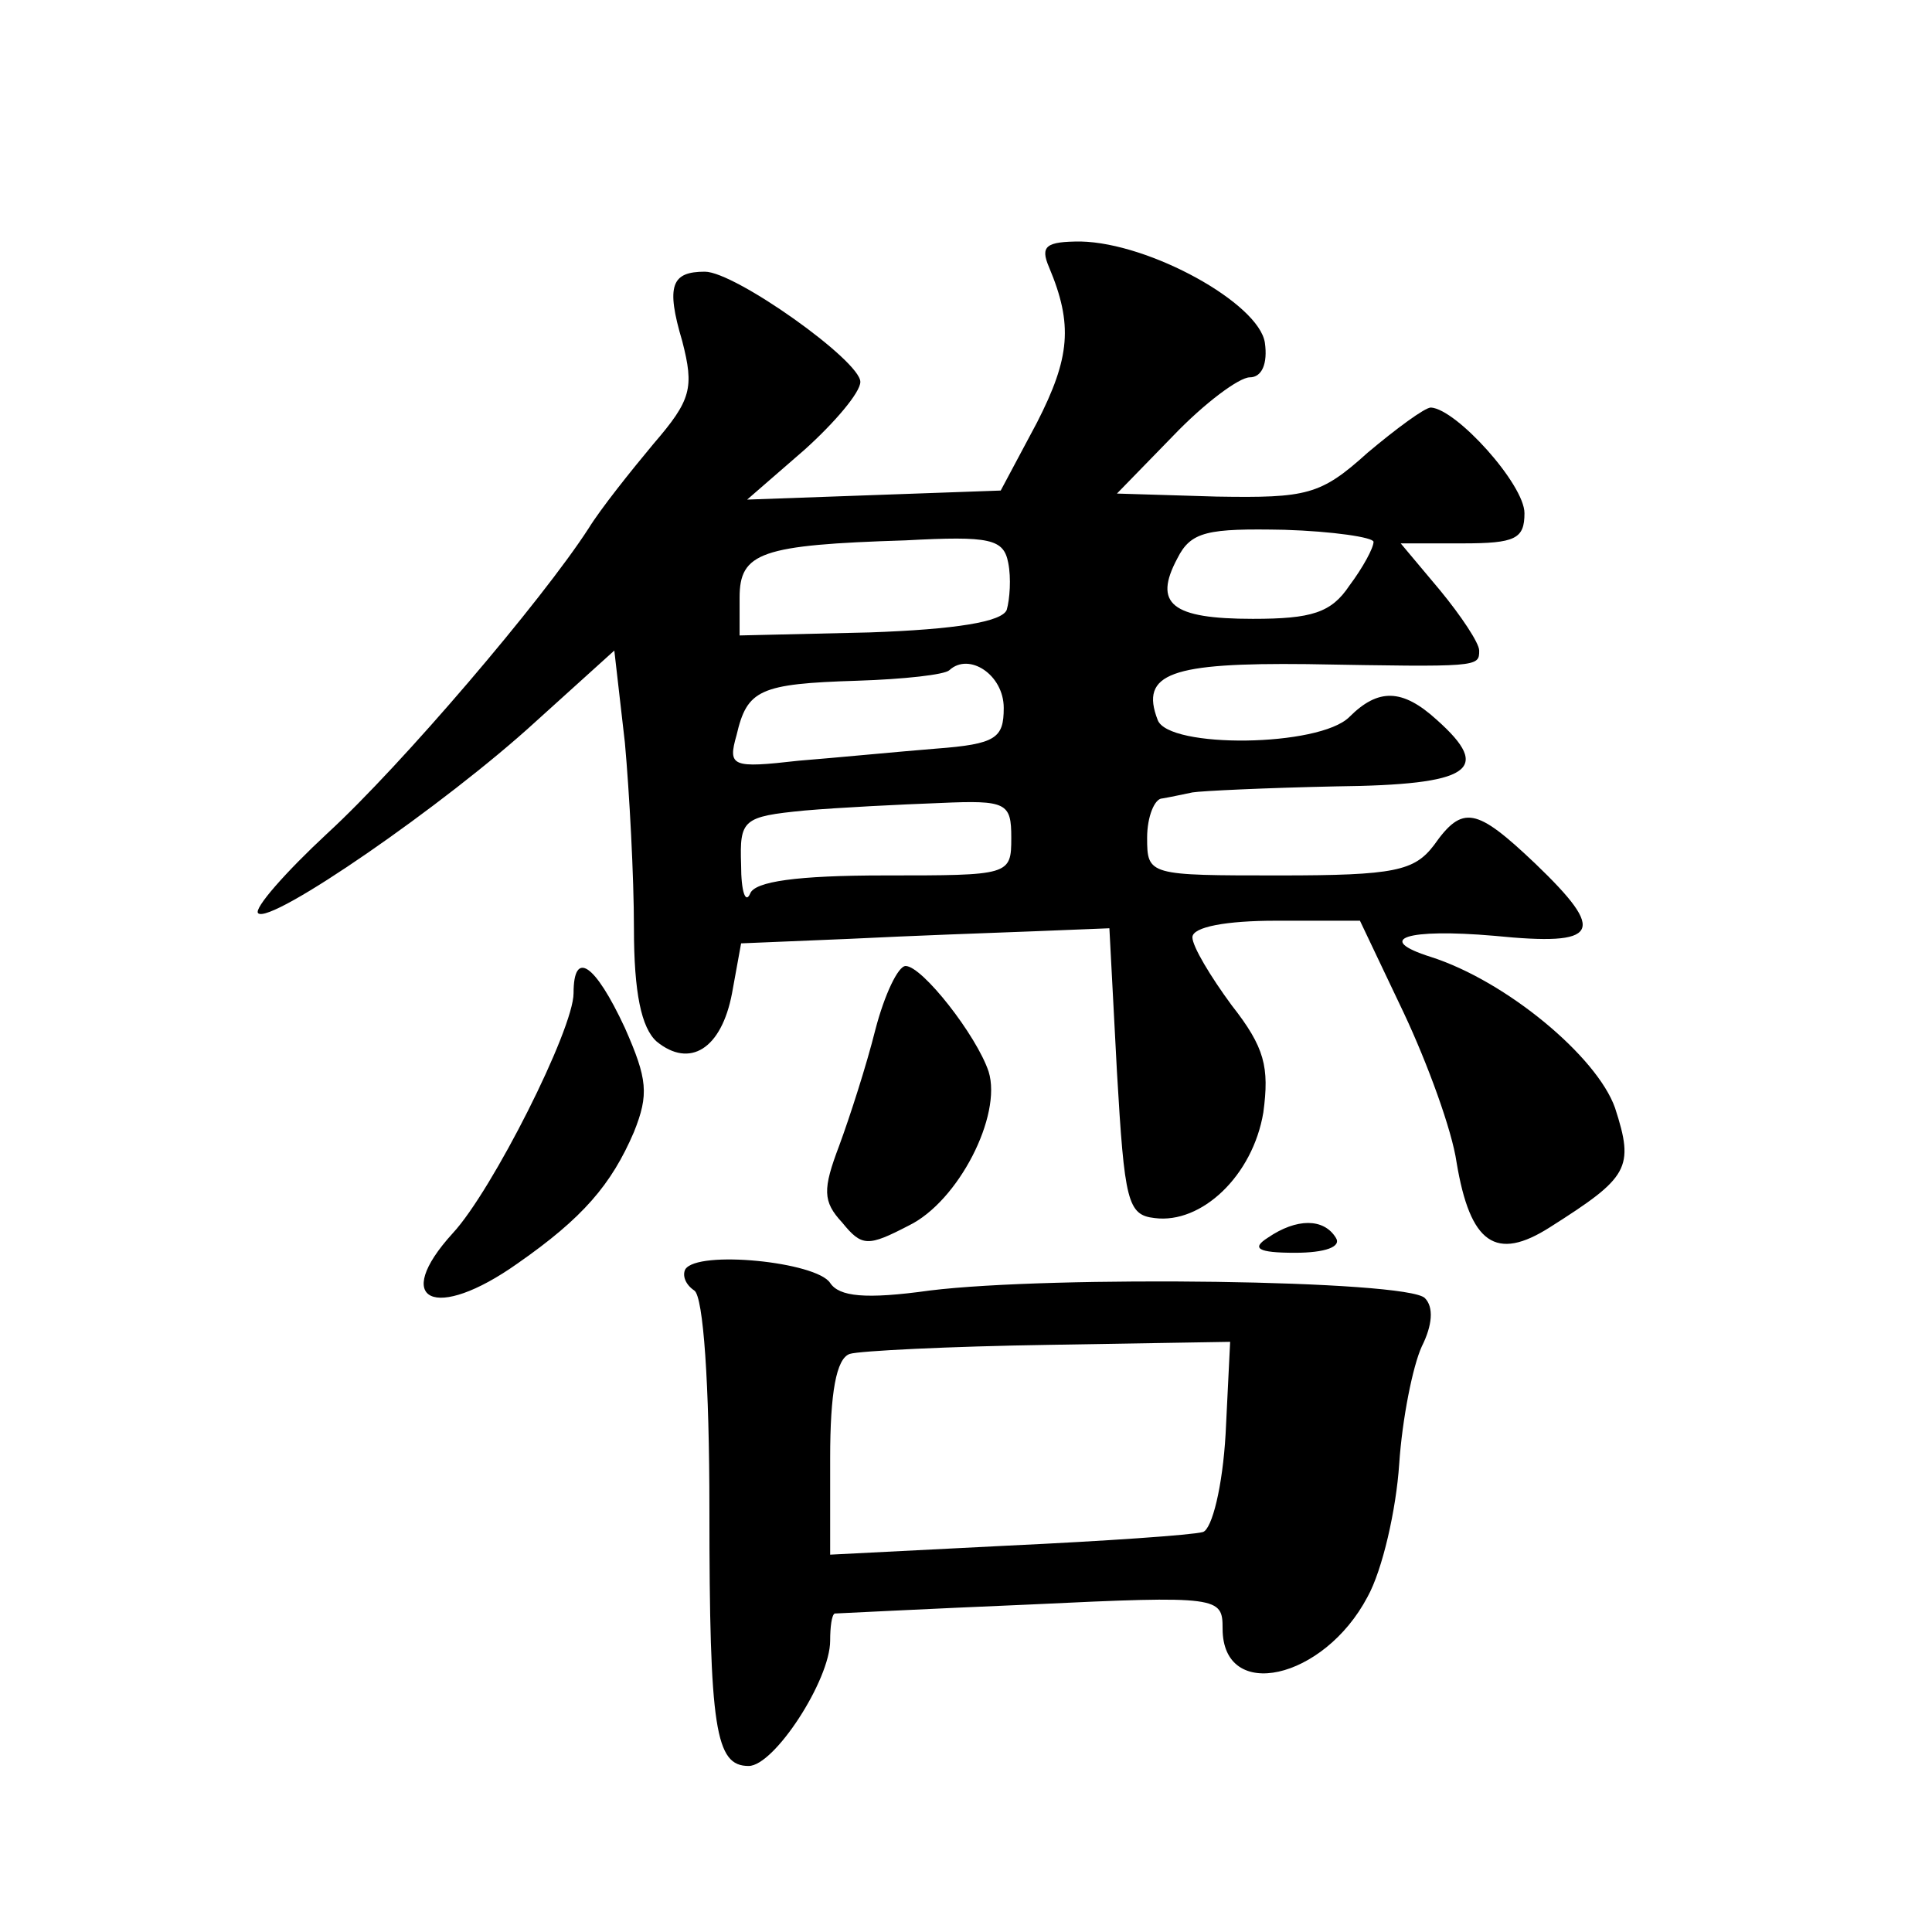 <?xml version="1.0" standalone="no"?>
<!DOCTYPE svg PUBLIC "-//W3C//DTD SVG 20010904//EN"
 "http://www.w3.org/TR/2001/REC-SVG-20010904/DTD/svg10.dtd">
<svg version="1.0" xmlns="http://www.w3.org/2000/svg"
 width="128pt" height="128pt" viewBox="0 0 128 128"
 preserveAspectRatio="xMidYMid meet">
<g transform="translate(0,128) scale(0.1,-0.1)"
fill="#0" stroke="none">
<path d="M695 1103 c16 -38 14 -60 -8 -103 l-24 -45 -84 -3 -84 -3 38 33 c20 18
37 38 37 45 0 14 -83 73 -103 73 -22 0 -26 -9 -15 -46 8 -31 6 -39 -19 -68 -15
-18 -35 -43 -43 -56 -31 -48 -124 -157 -173 -202 -28 -26 -49 -50 -46 -53 8 -8
124 72 184 127 l52 47 7 -61 c3 -33 6 -89 6 -123 0 -43 5 -66 15 -75 22 -18 43
-5 50 32 l6 33 72 3 c40 2 95 4 122 5 l50 2 5 -95 c5 -86 7 -95 25 -97 31 -4 65
28 72 70 4 30 1 43 -21 71 -14 19 -26 39 -26 45 0 7 23 11 55 11 l56 0 29 -61 c16
-34 32 -78 35 -99 9 -54 26 -66 62 -43 52 33 56 39 43 79 -12 34 -72 84 -122 100
-38 12 -16 19 42 14 70 -7 75 2 27 48 -39 37 -48 39 -67 12 -13 -17 -26 -20 -102
-20 -87 0 -88 0 -88 25 0 14 5 26 10 26 6 1 15 3 20 4 6 1 48 3 95 4 90 1 104 11
67 44 -23 21 -39 21 -58 2 -20 -20 -120 -21 -127 -2 -12 31 9 38 99 37 114 -2 114
-2 114 9 0 5 -12 23 -26 40 l-26 31 41 0 c35 0 41 3 41 20 0 19 -45 69 -62 70 -4
0 -23 -14 -42 -30 -31 -28 -40 -30 -100 -29 l-66 2 37 38 c21 22 44 39 51 39 8
0 12 9 10 23 -4 26 -76 66 -122 67 -23 0 -27 -3 -21 -17z m-28 -227 c-3 -8 -34
-13 -91 -15 l-86 -2 0 25 c0 30 14 35 110 38 56 3 65 1 68 -15 2 -10 1 -24 -1 -31z
m243 45 c0 -4 -7 -17 -16 -29 -12 -18 -25 -22 -64 -22 -54 0 -66 10 -50 40 9 18
20 20 71 19 32 -1 59 -5 59 -8z m-245 -110 c0 -20 -5 -24 -45 -27 -25 -2 -66 -6
-91 -8 -44 -5 -47 -4 -41 17 7 30 15 34 80 36 31 1 58 4 61 7 13 12 36 -3 36 -25z
m5 -86 c0 -25 -1 -25 -84 -25 -58 0 -86 -4 -89 -12 -3 -7 -6 1 -6 19 -1 30 1 32
42 36 23 2 63 4 90 5 44 2 47 0 47 -23z M380 622 c0 -24 -54 -131 -80 -159 -41
-45 -12 -59 43 -20 43 30 62 52 77 87 10 25 9 35 -6 69 -20 43 -34 52 -34 23z M580
598 c-6 -24 -17 -58 -24 -77 -11 -29 -11 -37 2 -51 13 -16 17 -16 44 -2 33 16 62
73 53 102 -8 24 -44 70 -55 70 -5 0 -14 -19 -20 -42z M840 460 c-11 -7 -7 -10 18
-10 20 0 31 4 27 10 -8 13 -26 13 -45 0z M454 439 c-2 -4 0 -10 6 -14 6 -4 10 -62
10 -145 0 -146 4 -170 26 -170 17 0 54 57 54 83 0 9 1 17 3 18 1 0 59 3 130 6 125
6 127 5 127 -16 0 -49 67 -34 96 21 10 18 19 58 21 88 2 30 9 65 15 78 7 14 8 26
2 32 -12 12 -247 15 -328 5 -43 -6 -60 -4 -66 5 -9 14 -88 22 -96 9z m358 -109
c-2 -35 -9 -63 -15 -65 -7 -2 -65 -6 -129 -9 l-118 -6 0 64 c0 43 4 66 13 69 6
2 66 5 132 6 l120 2 -3 -61z"/>
</g>
</svg>
